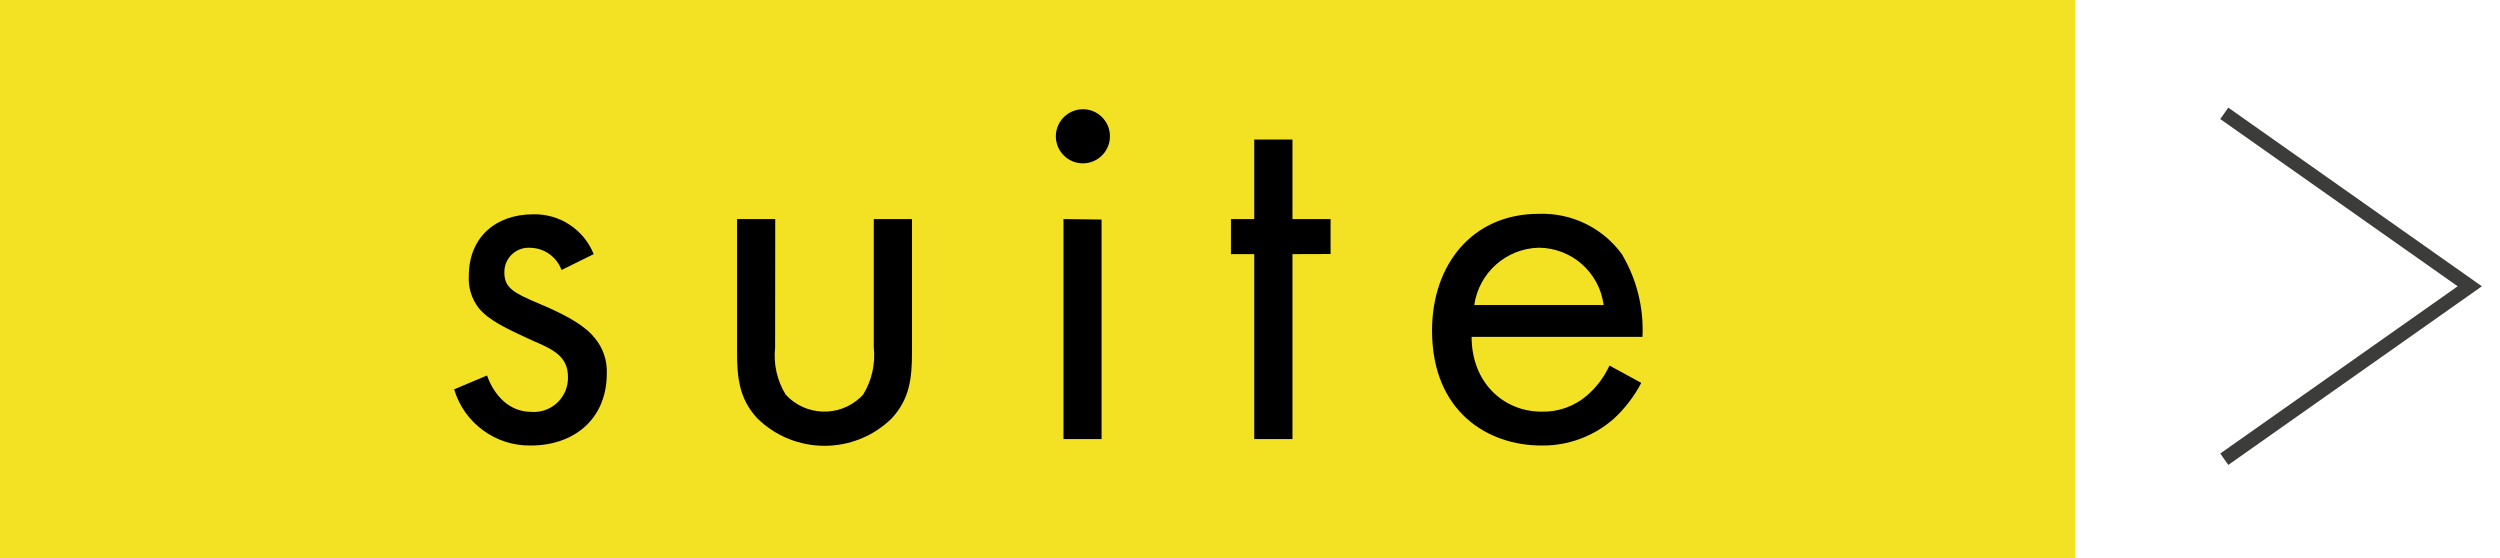 <?xml version="1.0" encoding="iso-8859-1"?>
<!-- Generator: Adobe Illustrator 20.0.0, SVG Export Plug-In . SVG Version: 6.00 Build 0)  -->
<!DOCTYPE svg PUBLIC "-//W3C//DTD SVG 1.1//EN" "http://www.w3.org/Graphics/SVG/1.1/DTD/svg11.dtd">
<svg version="1.1" id="Calque_1" xmlns="http://www.w3.org/2000/svg" xmlns:xlink="http://www.w3.org/1999/xlink" x="0px" y="0px"
	 viewBox="0 0 206 46" style="enable-background:new 0 0 206 46;" xml:space="preserve">
<title>Plan de travail 1</title>
<rect style="fill:#F3E223;" width="171" height="46"/>
<path d="M46.27,22.25c-0.389-1.071-1.391-1.796-2.53-1.83c-1.1-0.1-2.073,0.711-2.173,1.811c-0.007,0.079-0.01,0.159-0.007,0.239
	c0,1.31,0.87,1.7,2.93,2.58C47.1,26.14,48.32,27,49,27.84c0.686,0.818,1.043,1.863,1,2.93c0,3.8-2.75,5.94-6.25,5.94
	c-2.91,0.054-5.499-1.84-6.33-4.63l2.71-1.14c0.35,1,1.4,3,3.67,3c1.548,0.106,2.889-1.064,2.995-2.612
	c0.006-0.089,0.008-0.178,0.005-0.268c0-1.7-1.22-2.27-2.93-3c-2.18-1-3.58-1.66-4.41-2.66c-0.594-0.759-0.889-1.708-0.83-2.67
	c0-3.19,2.23-5.07,5.29-5.07c2.189-0.061,4.184,1.248,5,3.28L46.27,22.25z"/>
<path d="M63.87,28.63c-0.148,1.357,0.158,2.725,0.87,3.89c1.625,1.762,4.371,1.873,6.133,0.247c0.086-0.079,0.168-0.162,0.247-0.247
	c0.716-1.163,1.025-2.532,0.88-3.89V18.05h3.15V29c0,2.23-0.22,3.89-1.66,5.46c-3.079,3.032-8.021,3.032-11.1,0
	c-1.44-1.57-1.66-3.23-1.66-5.46V18.05h3.15L63.87,28.63z"/>
<path d="M89.2,9c1.231-0.016,2.243,0.969,2.26,2.2c0.016,1.231-0.969,2.243-2.2,2.26s-2.243-0.969-2.26-2.2c0-0.02,0-0.04,0-0.06
	C87.021,9.994,87.994,9.021,89.2,9z M90.77,18.09v18.09h-3.14V18.05L90.77,18.09z"/>
<path d="M106.5,20.94v15.24h-3.15V20.94h-1.92v-2.89h1.92V11.5h3.15v6.55h3.14v2.88L106.5,20.94z"/>
<path d="M135.24,31.55c-0.574,1.097-1.331,2.088-2.24,2.93c-1.649,1.47-3.791,2.266-6,2.23c-4.37,0-9-2.75-9-9.48
	c0-5.42,3.32-9.61,8.78-9.61c2.697-0.104,5.268,1.141,6.86,3.32c1.225,2.057,1.816,4.429,1.7,6.82h-14.08
	c0,3.76,2.62,6.16,5.77,6.16c1.356,0.035,2.677-0.432,3.71-1.31c0.801-0.683,1.442-1.533,1.88-2.49L135.24,31.55z M132.14,25.13
	c-0.353-2.681-2.626-4.693-5.33-4.72c-2.691,0.06-4.945,2.056-5.33,4.72H132.14z"/>
<polyline style="fill:none;stroke:#3C3C3B;stroke-width:1.15;stroke-miterlimit:10;" points="183.28,9.34 203.51,23.59 
	183.28,37.84 "/>
</svg>
